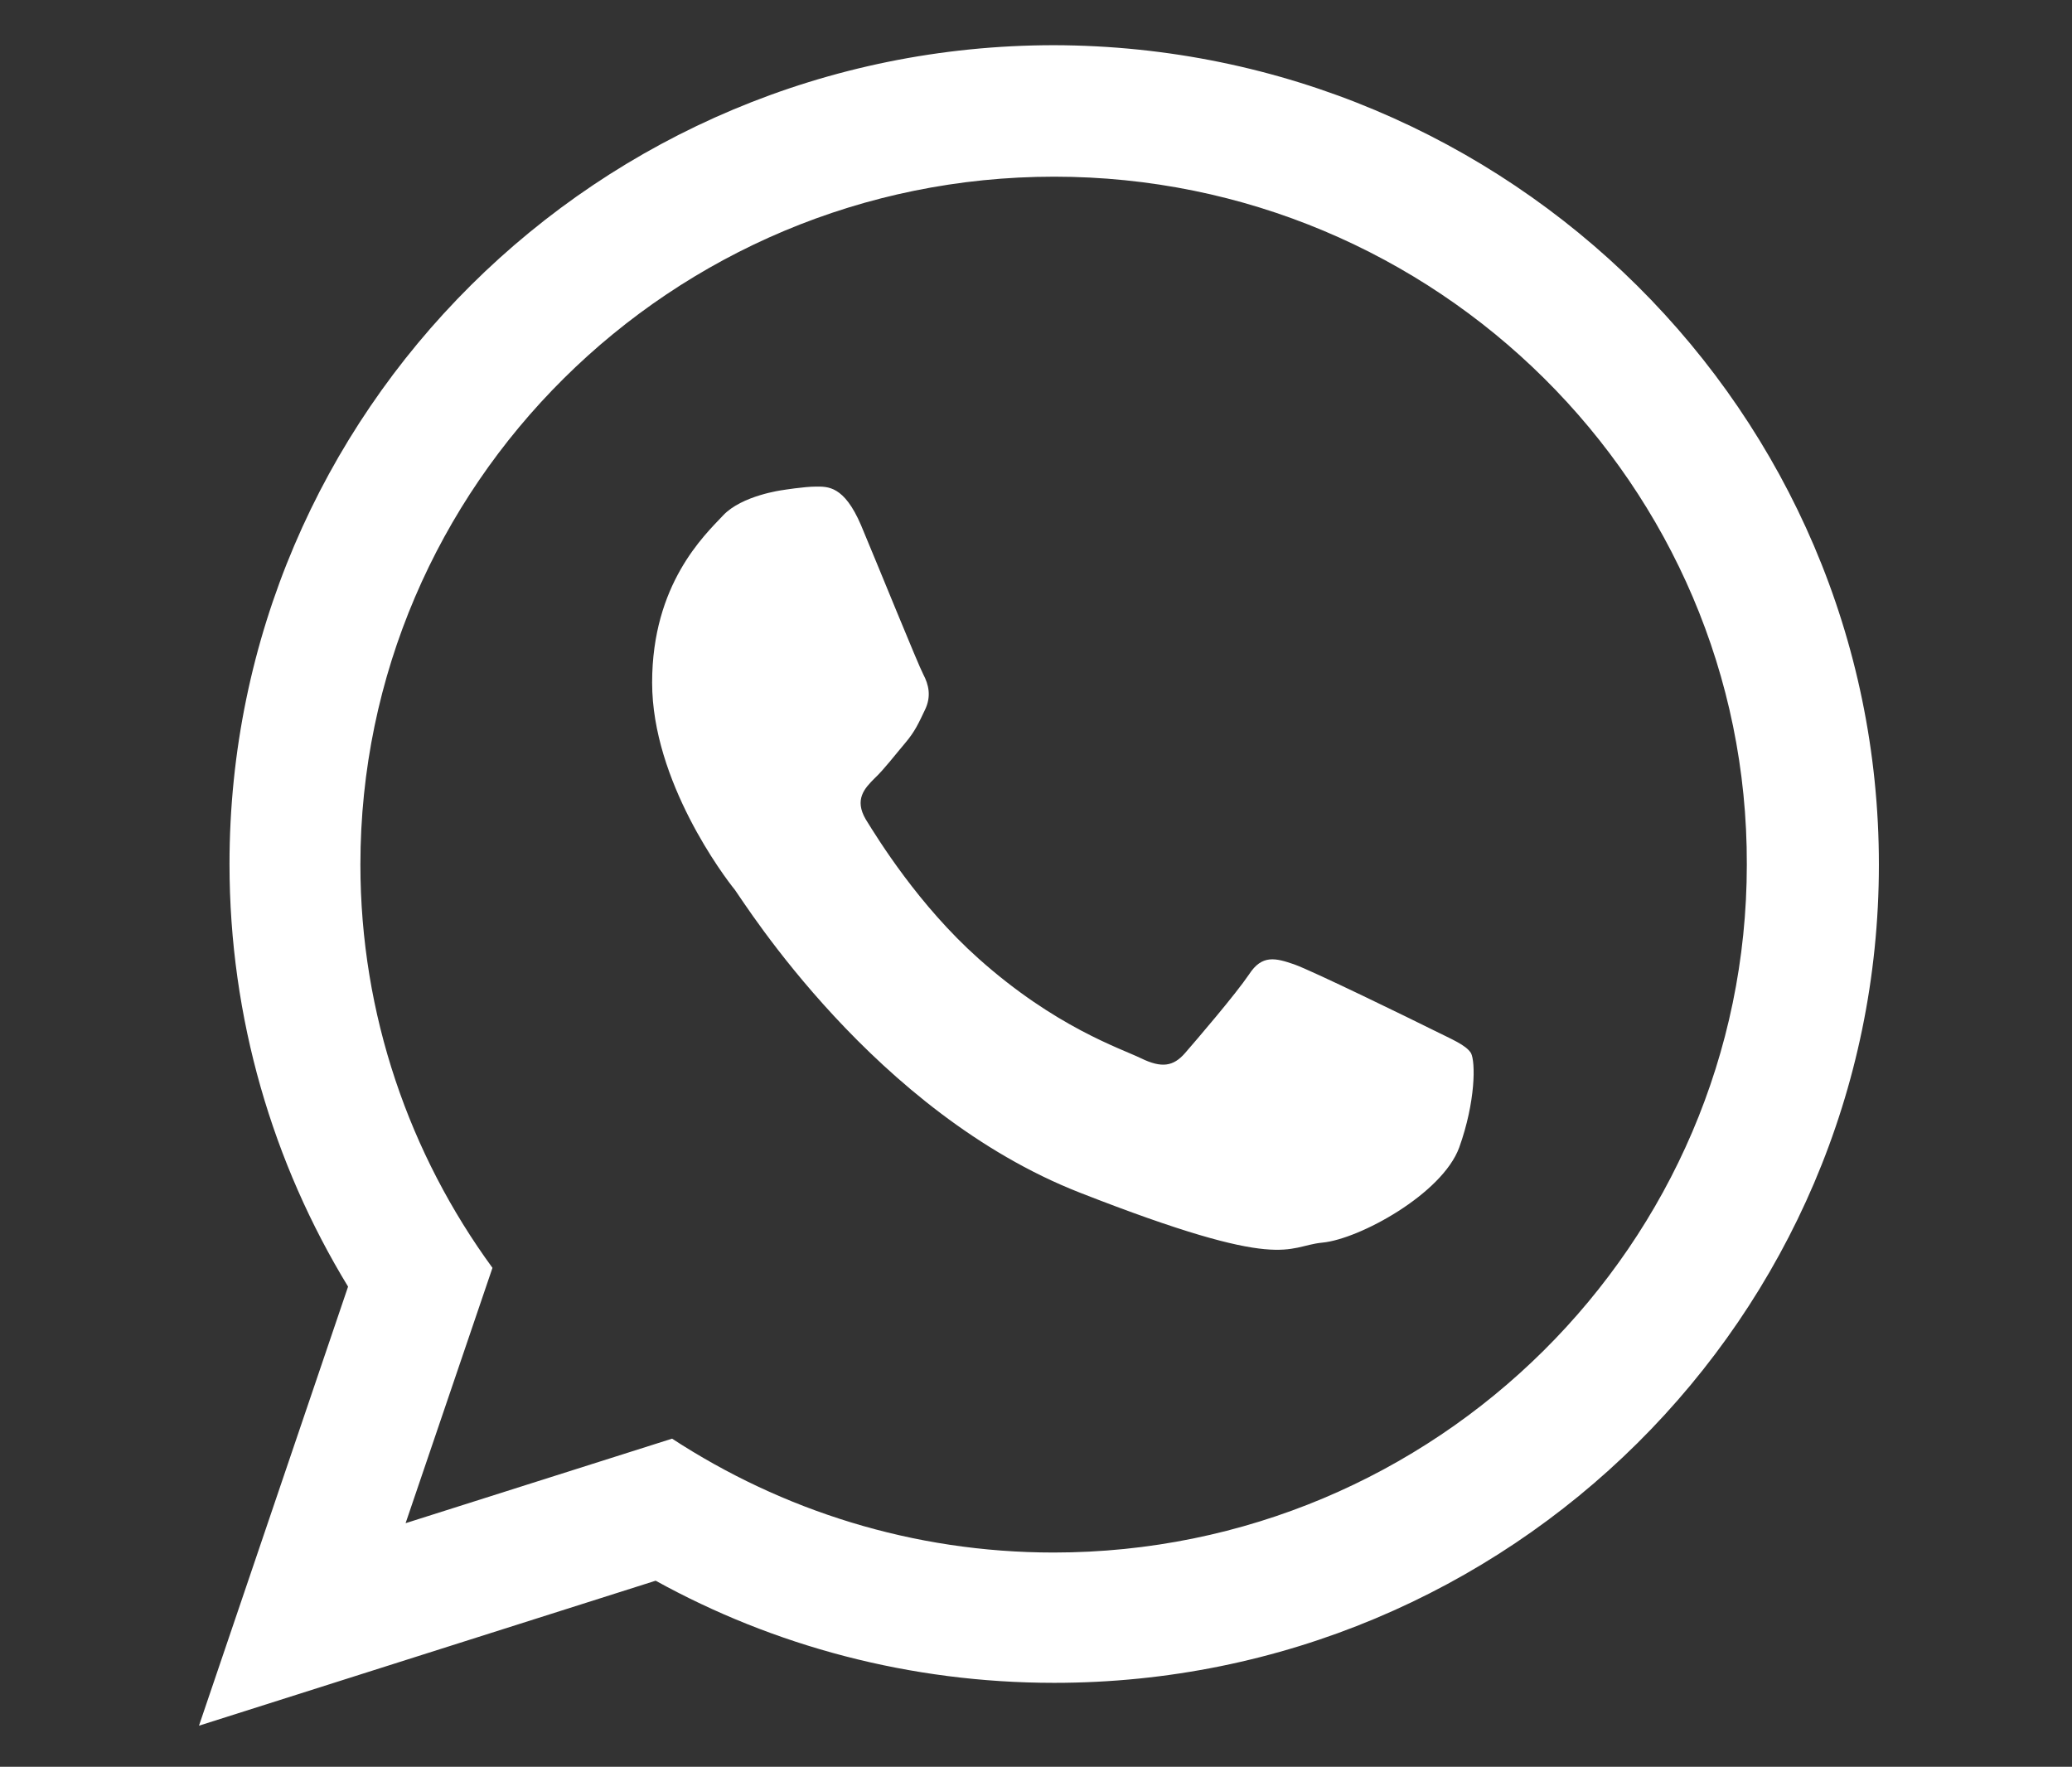 <?xml version="1.0" encoding="utf-8"?>
<!-- Generator: Adobe Illustrator 27.0.0, SVG Export Plug-In . SVG Version: 6.00 Build 0)  -->
<svg version="1.1" id="OBJECTS" xmlns="http://www.w3.org/2000/svg" xmlns:xlink="http://www.w3.org/1999/xlink" x="0px" y="0px"
	 viewBox="0 0 353 301" style="enable-background:new 0 0 353 301;" xml:space="preserve">
<rect x="0" y="0" width="353" height="301" fill="#333333" stroke="none"/>
<style type="text/css">
	.st0{fill-rule:evenodd;clip-rule:evenodd;fill:#FFFFFF;}
</style>
<g>
	<g>
		<path class="st0" d="M320.1,147.3c0,77-62.9,139.4-140.5,139.4c-24.6,0-47.8-6.3-67.9-17.4l-77.8,24.7l25.4-74.8
			c-12.8-21-20.2-45.7-20.2-72c0-77,62.9-139.5,140.5-139.5C257.2,7.9,320.1,70.3,320.1,147.3L320.1,147.3z M179.6,30.1
			c-65.2,0-118.2,52.6-118.2,117.2c0,25.6,8.4,49.4,22.5,68.7l-14.8,43.5l45.4-14.4c18.7,12.2,41,19.4,65,19.4
			c65.1,0,118.1-52.6,118.1-117.2C297.8,82.7,244.7,30.1,179.6,30.1L179.6,30.1z M250.6,179.4c-0.9-1.4-3.2-2.3-6.6-4
			c-3.4-1.7-20.4-10-23.5-11.1c-3.2-1.1-5.5-1.7-7.7,1.7c-2.3,3.4-8.9,11.1-10.9,13.4c-2,2.3-4,2.6-7.5,0.9
			c-3.5-1.7-14.6-5.3-27.7-17c-10.2-9.1-17.1-20.3-19.2-23.7c-2-3.4-0.2-5.3,1.5-7c1.6-1.5,3.5-4,5.2-6c1.7-2,2.3-3.4,3.4-5.7
			c1.1-2.3,0.6-4.3-0.3-6c-0.9-1.7-7.7-18.5-10.6-25.4c-2.9-6.8-5.7-6.6-7.7-6.6c-2,0-5.7,0.6-5.7,0.6s-6.9,0.9-10.1,4.3
			c-3.2,3.4-12.1,11.7-12.1,28.5c0,16.8,12.3,33.1,14.1,35.3c1.7,2.3,23.8,37.9,58.8,51.6c35,13.7,35,9.1,41.3,8.5
			c6.3-0.6,20.4-8.3,23.3-16.2C251.4,187.7,251.4,180.9,250.6,179.4L250.6,179.4z M250.6,179.4"/>
	</g>
</g>
</svg>
